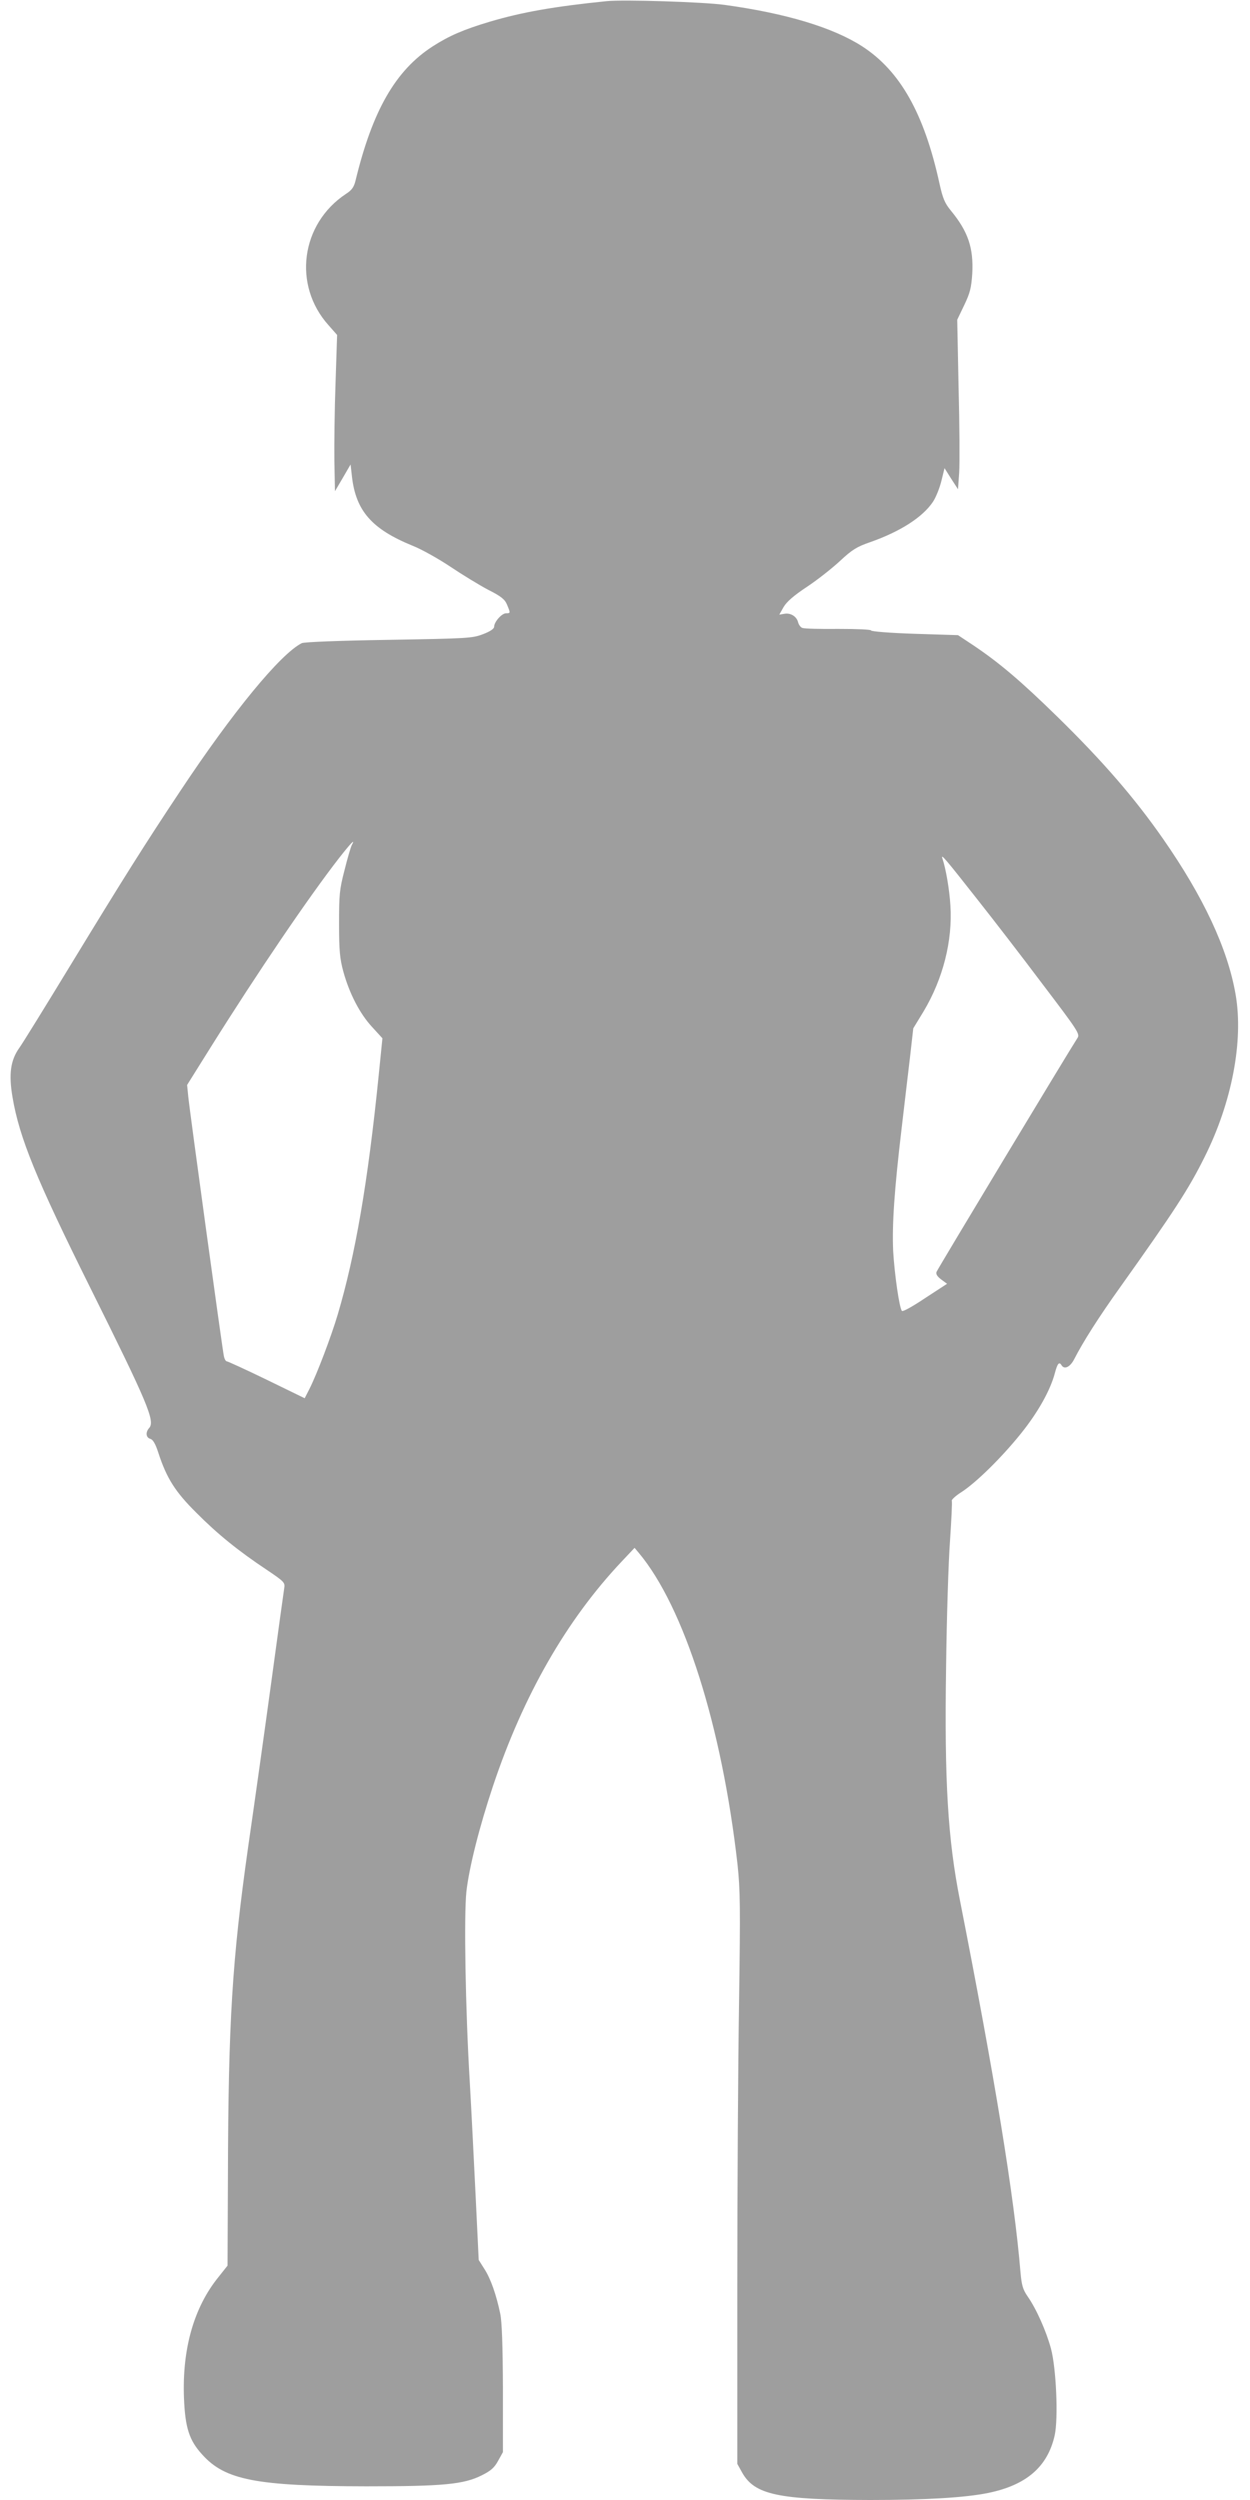 <?xml version="1.0" standalone="no"?>
<!DOCTYPE svg PUBLIC "-//W3C//DTD SVG 20010904//EN"
 "http://www.w3.org/TR/2001/REC-SVG-20010904/DTD/svg10.dtd">
<svg version="1.0" xmlns="http://www.w3.org/2000/svg"
 width="640pt" height="1280pt" viewBox="0 0 640 1280"
 preserveAspectRatio="xMidYMid meet">
<g transform="translate(0,1280) scale(0.1,-0.1)"
fill="#9e9e9e" stroke="none">
<path d="M3105 12794 c-266 -27 -432 -56 -597 -105 -134 -40 -208 -72 -292
-126 -191 -123 -309 -329 -396 -689 -8 -32 -19 -48 -49 -67 -231 -153 -273
-467 -89 -672 l44 -50 -8 -245 c-5 -135 -7 -315 -6 -400 l3 -155 40 68 40 69
7 -62 c20 -176 102 -269 310 -354 46 -18 133 -67 193 -107 61 -41 148 -94 193
-118 68 -34 87 -50 98 -77 18 -43 18 -44 -5 -44 -22 0 -61 -44 -61 -69 0 -10
-20 -24 -57 -38 -55 -21 -78 -22 -483 -29 -254 -4 -433 -11 -445 -17 -109 -55
-352 -350 -622 -757 -183 -275 -293 -450 -561 -890 -129 -212 -247 -403 -263
-425 -45 -63 -55 -134 -35 -252 35 -209 123 -423 399 -978 292 -587 332 -681
301 -716 -20 -22 -17 -50 6 -56 13 -4 26 -25 41 -72 42 -129 86 -199 194 -306
107 -108 214 -195 363 -294 89 -60 92 -64 87 -94 -3 -18 -32 -230 -65 -472
-33 -242 -87 -627 -120 -855 -81 -573 -101 -889 -103 -1678 l-2 -462 -46 -58
c-126 -155 -187 -368 -177 -621 6 -151 27 -216 93 -288 117 -131 277 -162 840
-163 397 0 500 10 593 57 44 22 63 38 82 73 l25 45 0 325 c-1 223 -5 344 -14
385 -20 96 -49 179 -81 228 l-29 46 -16 333 c-9 183 -22 446 -30 583 -22 367
-30 850 -17 970 14 124 66 330 136 540 155 464 376 850 659 1150 l66 70 21
-25 c233 -278 426 -888 506 -1595 14 -133 15 -214 8 -705 -5 -305 -9 -962 -9
-1460 l0 -905 25 -45 c64 -113 184 -139 655 -140 284 0 486 12 604 36 196 40
305 134 341 295 19 86 8 343 -19 444 -24 89 -75 204 -120 268 -24 35 -30 56
-36 122 -32 389 -132 999 -310 1905 -62 314 -80 607 -71 1195 3 248 12 538 20
645 7 107 12 200 9 206 -2 5 20 26 49 44 76 49 207 178 305 300 87 108 151
222 174 310 13 49 22 60 34 40 15 -24 45 -9 66 33 44 86 123 211 236 369 274
385 349 500 430 663 140 279 201 596 159 835 -41 235 -165 499 -371 795 -145
208 -306 395 -541 625 -188 184 -297 276 -429 365 l-80 53 -222 7 c-125 4
-223 12 -223 17 0 5 -70 8 -167 8 -93 -1 -175 1 -185 5 -9 3 -19 17 -22 30 -8
30 -40 49 -72 42 l-24 -4 22 39 c16 27 51 58 119 103 53 35 129 95 170 133 62
58 87 73 154 96 156 55 269 128 322 207 15 23 34 70 43 107 l16 65 34 -54 35
-54 6 85 c3 47 2 242 -3 434 l-7 349 36 75 c30 63 36 88 41 161 7 131 -21 215
-109 322 -32 39 -42 63 -59 140 -78 357 -201 576 -396 702 -149 96 -390 169
-704 212 -109 15 -518 28 -605 19z m-1304 -4321 c-5 -10 -22 -67 -37 -128 -26
-100 -28 -125 -28 -275 0 -137 4 -179 22 -245 31 -112 84 -215 147 -283 l53
-58 -19 -189 c-56 -554 -120 -922 -210 -1226 -33 -111 -106 -304 -145 -381
l-24 -47 -195 95 c-107 52 -199 94 -204 94 -5 0 -12 12 -15 28 -8 38 -175
1254 -182 1327 l-6 60 122 195 c240 383 500 766 657 968 62 79 84 101 64 65z
m3207 -283 c76 -96 225 -289 330 -429 180 -237 192 -255 179 -275 -42 -64
-717 -1184 -722 -1198 -4 -11 3 -23 24 -39 l30 -22 -112 -73 c-61 -41 -114
-71 -119 -66 -13 13 -38 186 -45 307 -6 136 6 313 43 625 14 118 33 283 43
365 l17 150 53 87 c99 166 149 361 137 543 -5 81 -23 187 -41 240 -9 27 14 0
183 -215z"/>
</g>
</svg>
